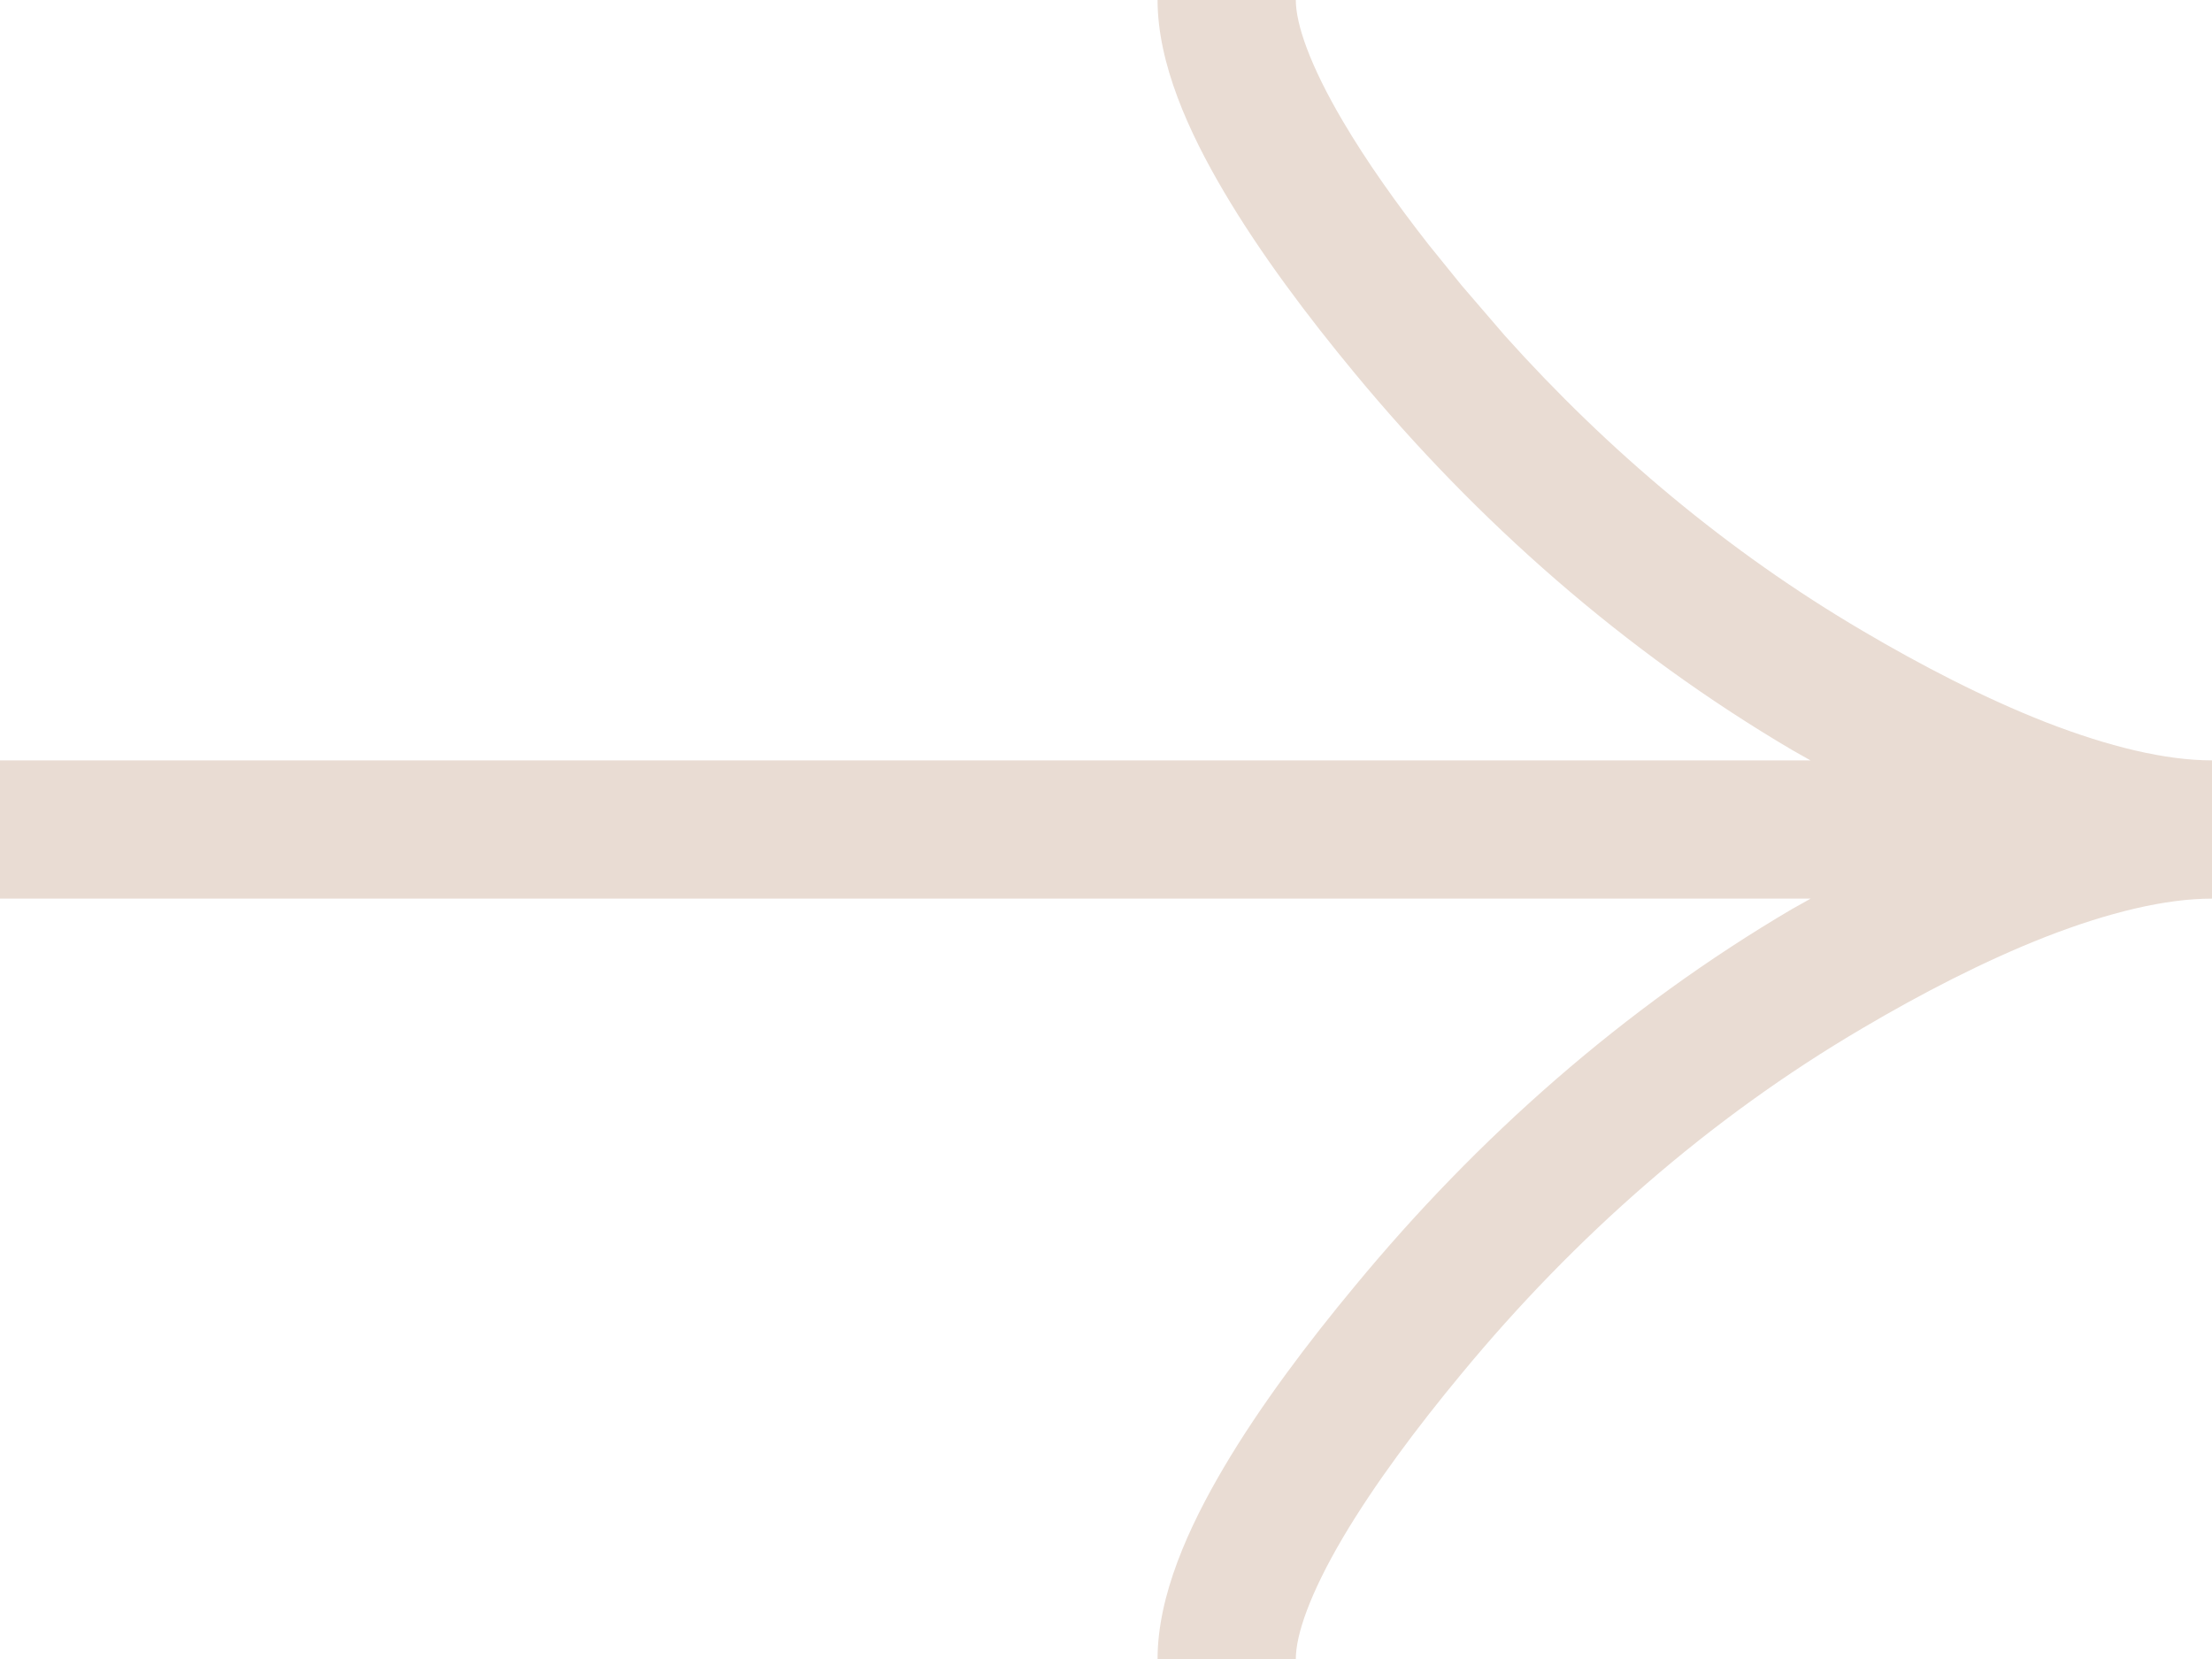 <svg width="16" height="12" viewBox="0 0 16 12" fill="none" xmlns="http://www.w3.org/2000/svg">
<path d="M16 5.5C15.662 5.5 15.251 5.4 14.798 5.224C14.351 5.049 13.893 4.811 13.471 4.562C12.5 3.991 11.634 3.263 10.886 2.429L10.572 2.064L10.334 1.77C10.1 1.471 9.883 1.165 9.713 0.876C9.475 0.472 9.373 0.175 9.373 0L8.373 4.37115e-08C8.373 0.459 8.598 0.955 8.852 1.385C9.116 1.834 9.463 2.294 9.802 2.703C10.685 3.77 11.744 4.707 12.963 5.425C13.006 5.45 13.051 5.474 13.096 5.5L0 5.5L4.37112e-08 6.5L13.097 6.5C13.052 6.526 13.007 6.55 12.963 6.575C11.744 7.292 10.686 8.23 9.803 9.299C9.464 9.707 9.116 10.167 8.852 10.615C8.598 11.045 8.373 11.54 8.373 12H9.373C9.373 11.824 9.475 11.527 9.713 11.123C9.94 10.739 10.25 10.324 10.572 9.936C11.389 8.947 12.361 8.09 13.471 7.438C13.893 7.189 14.351 6.951 14.798 6.776C15.25 6.6 15.662 6.5 16 6.5V5.5Z" fill="#E9DCD3"/>
</svg>
